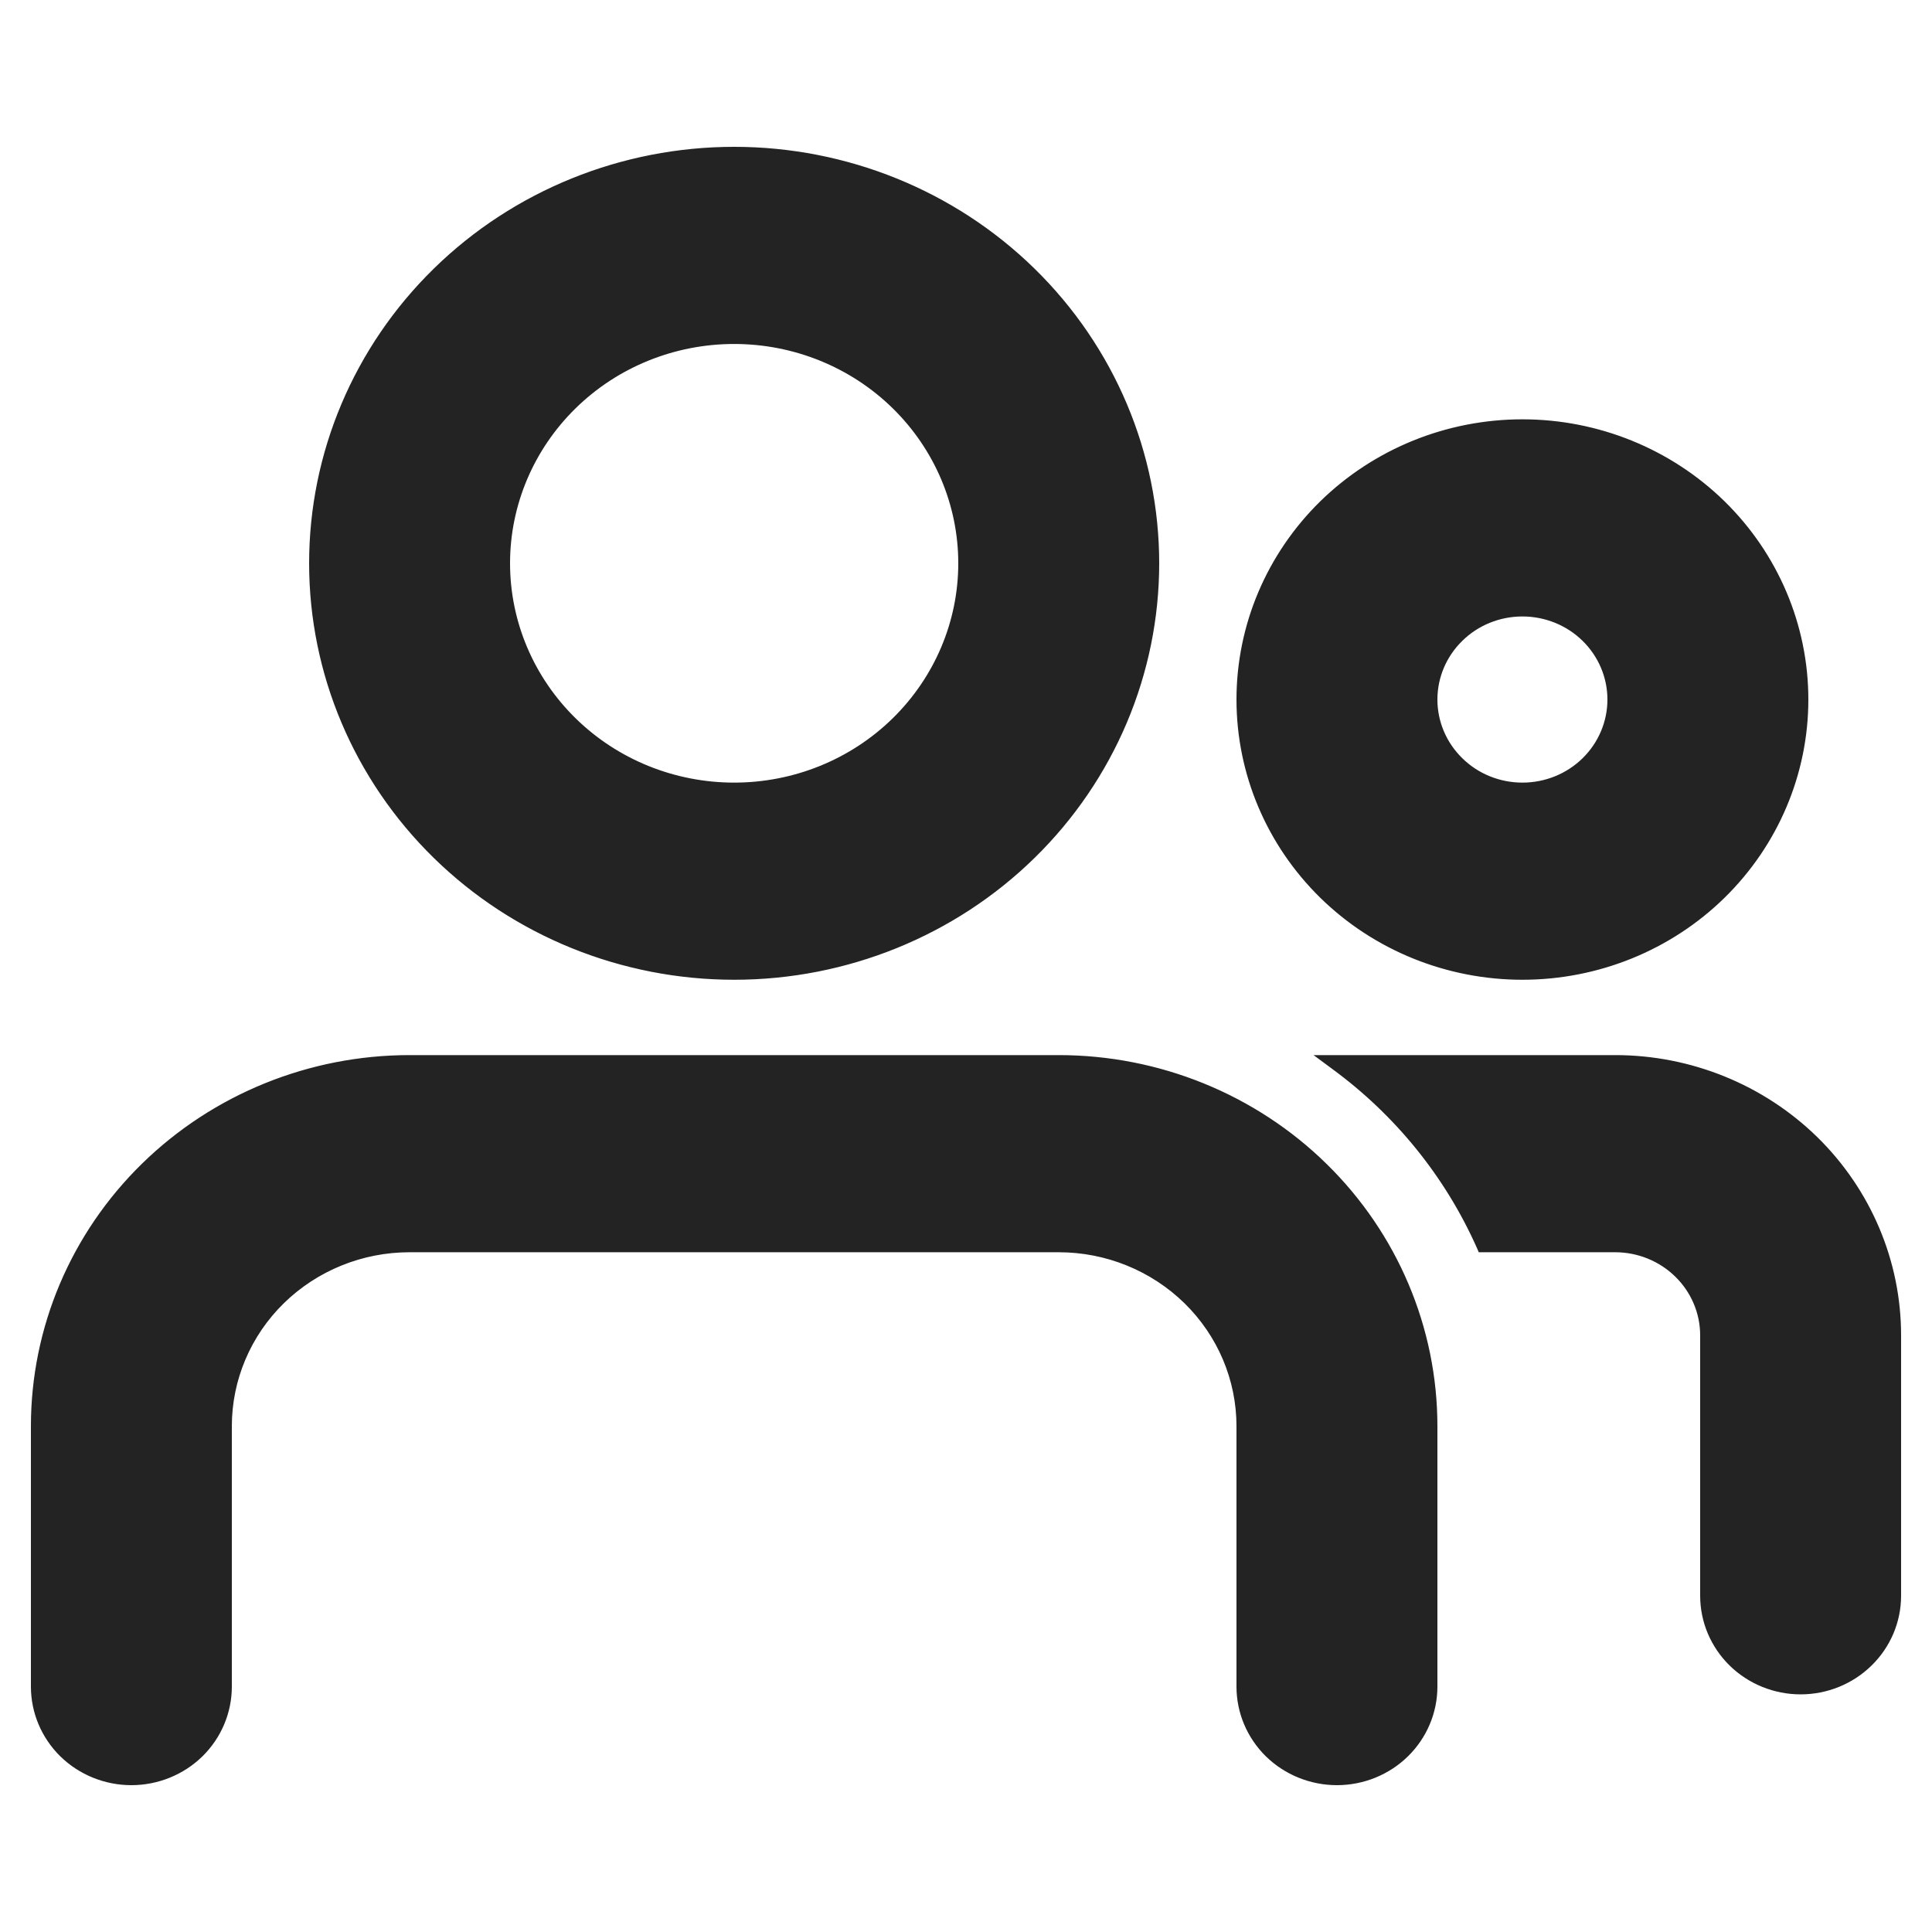<svg width="25" height="25" viewBox="0 0 25 25" fill="none" xmlns="http://www.w3.org/2000/svg">
<path d="M19.155 16.124L19.168 16.154H19.201H20.9C21.205 16.154 21.498 16.273 21.713 16.484C21.929 16.695 22.05 16.981 22.05 17.279V20.649C22.05 20.975 22.182 21.286 22.416 21.516C22.651 21.746 22.969 21.875 23.3 21.875C23.631 21.875 23.949 21.746 24.183 21.516C24.418 21.286 24.55 20.975 24.55 20.649V17.279C24.55 16.331 24.165 15.421 23.481 14.75C22.796 14.08 21.868 13.703 20.9 13.703H17.301H17.149L17.272 13.794C18.095 14.398 18.744 15.201 19.155 16.124ZM17.129 15.095C16.22 14.204 14.986 13.703 13.7 13.703H5.3C4.014 13.703 2.781 14.204 1.871 15.095C0.961 15.986 0.45 17.194 0.45 18.455V21.825C0.45 22.15 0.582 22.462 0.816 22.692C1.051 22.921 1.369 23.05 1.7 23.05C2.031 23.05 2.349 22.921 2.584 22.692C2.818 22.462 2.95 22.15 2.95 21.825V18.455C2.95 17.845 3.197 17.26 3.638 16.828C4.079 16.397 4.676 16.154 5.3 16.154H13.7C14.324 16.154 14.921 16.397 15.362 16.828C15.803 17.26 16.05 17.845 16.05 18.455V21.825C16.05 22.15 16.182 22.462 16.416 22.692C16.651 22.921 16.969 23.05 17.3 23.05C17.631 23.05 17.949 22.921 18.183 22.692C18.418 22.462 18.55 22.15 18.55 21.825V18.455C18.55 17.194 18.039 15.986 17.129 15.095ZM13.353 3.513C12.331 2.512 10.945 1.95 9.5 1.95C8.055 1.95 6.669 2.512 5.647 3.513C4.624 4.515 4.05 5.873 4.05 7.289C4.05 8.705 4.624 10.063 5.647 11.065C6.669 12.066 8.055 12.628 9.5 12.628C10.945 12.628 12.331 12.066 13.353 11.065C14.376 10.063 14.95 8.705 14.95 7.289C14.95 5.873 14.376 4.515 13.353 3.513ZM22.281 6.523C21.596 5.853 20.668 5.476 19.7 5.476C18.732 5.476 17.804 5.853 17.119 6.523C16.435 7.194 16.05 8.103 16.05 9.052C16.05 10.001 16.435 10.91 17.119 11.581C17.804 12.252 18.732 12.628 19.7 12.628C20.668 12.628 21.596 12.252 22.281 11.581C22.965 10.91 23.35 10.001 23.35 9.052C23.35 8.103 22.965 7.194 22.281 6.523ZM7.414 5.247C7.967 4.705 8.717 4.401 9.5 4.401C10.283 4.401 11.033 4.705 11.586 5.247C12.139 5.789 12.45 6.523 12.45 7.289C12.45 8.055 12.139 8.789 11.586 9.331C11.033 9.873 10.283 10.177 9.5 10.177C8.717 10.177 7.967 9.873 7.414 9.331C6.861 8.789 6.55 8.055 6.55 7.289C6.55 6.523 6.861 5.789 7.414 5.247ZM18.887 8.257C19.102 8.045 19.395 7.927 19.7 7.927C20.005 7.927 20.298 8.045 20.514 8.257C20.729 8.468 20.85 8.754 20.85 9.052C20.85 9.35 20.729 9.636 20.514 9.847C20.298 10.059 20.005 10.177 19.7 10.177C19.395 10.177 19.102 10.059 18.887 9.847C18.671 9.636 18.55 9.35 18.55 9.052C18.55 8.754 18.671 8.468 18.887 8.257Z" fill="#232323" stroke="#232323" stroke-width="0.1"/>
</svg>
